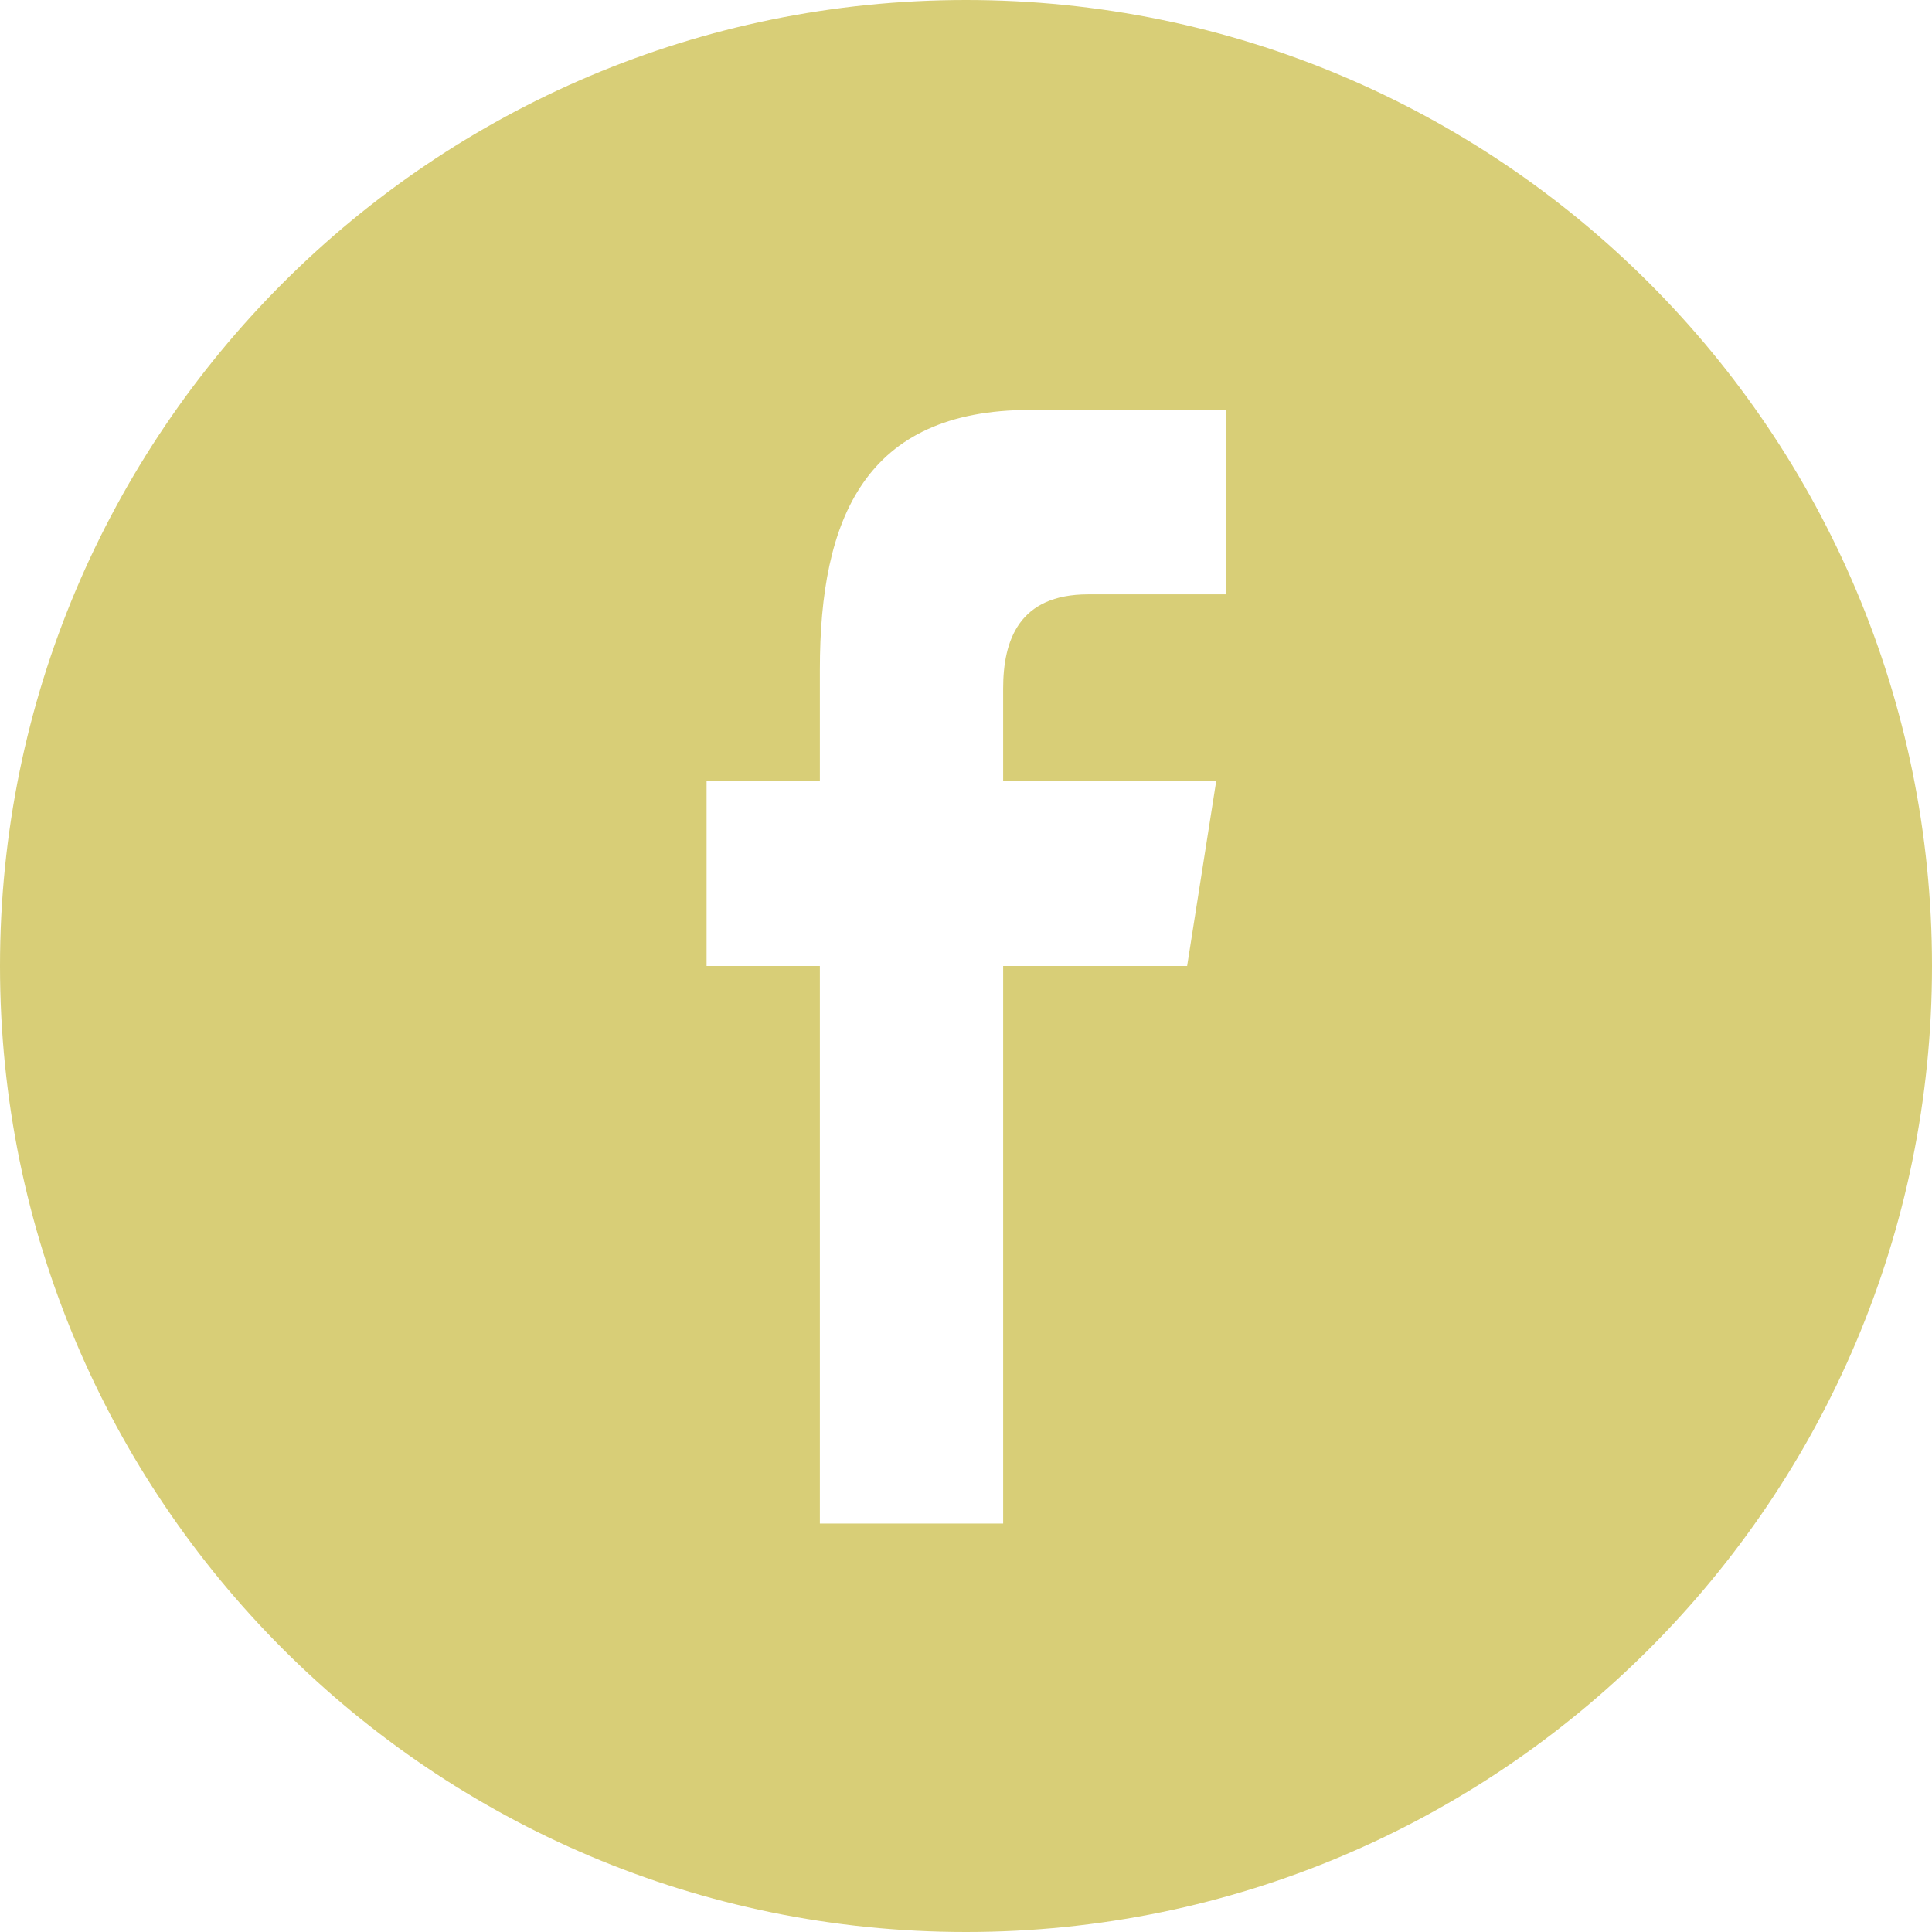 <svg xmlns="http://www.w3.org/2000/svg" width="612" height="612" fill="#D8CE77"><path d="M612 306C612 137.004 474.995 0 306 0 137.004 0 0 137.004 0 306c0 168.995 137.004 306 306 306 168.995 0 306-137.005 306-306zm-388.175 0v-58.557h35.885V212.03c0-47.764 14.271-82.175 66.569-82.175h62.201v58.418h-43.785c-21.949 0-26.929 14.577-26.929 29.849v29.32h67.487L376.046 306h-58.278v176.617H259.71V306h-35.885z"/></svg>